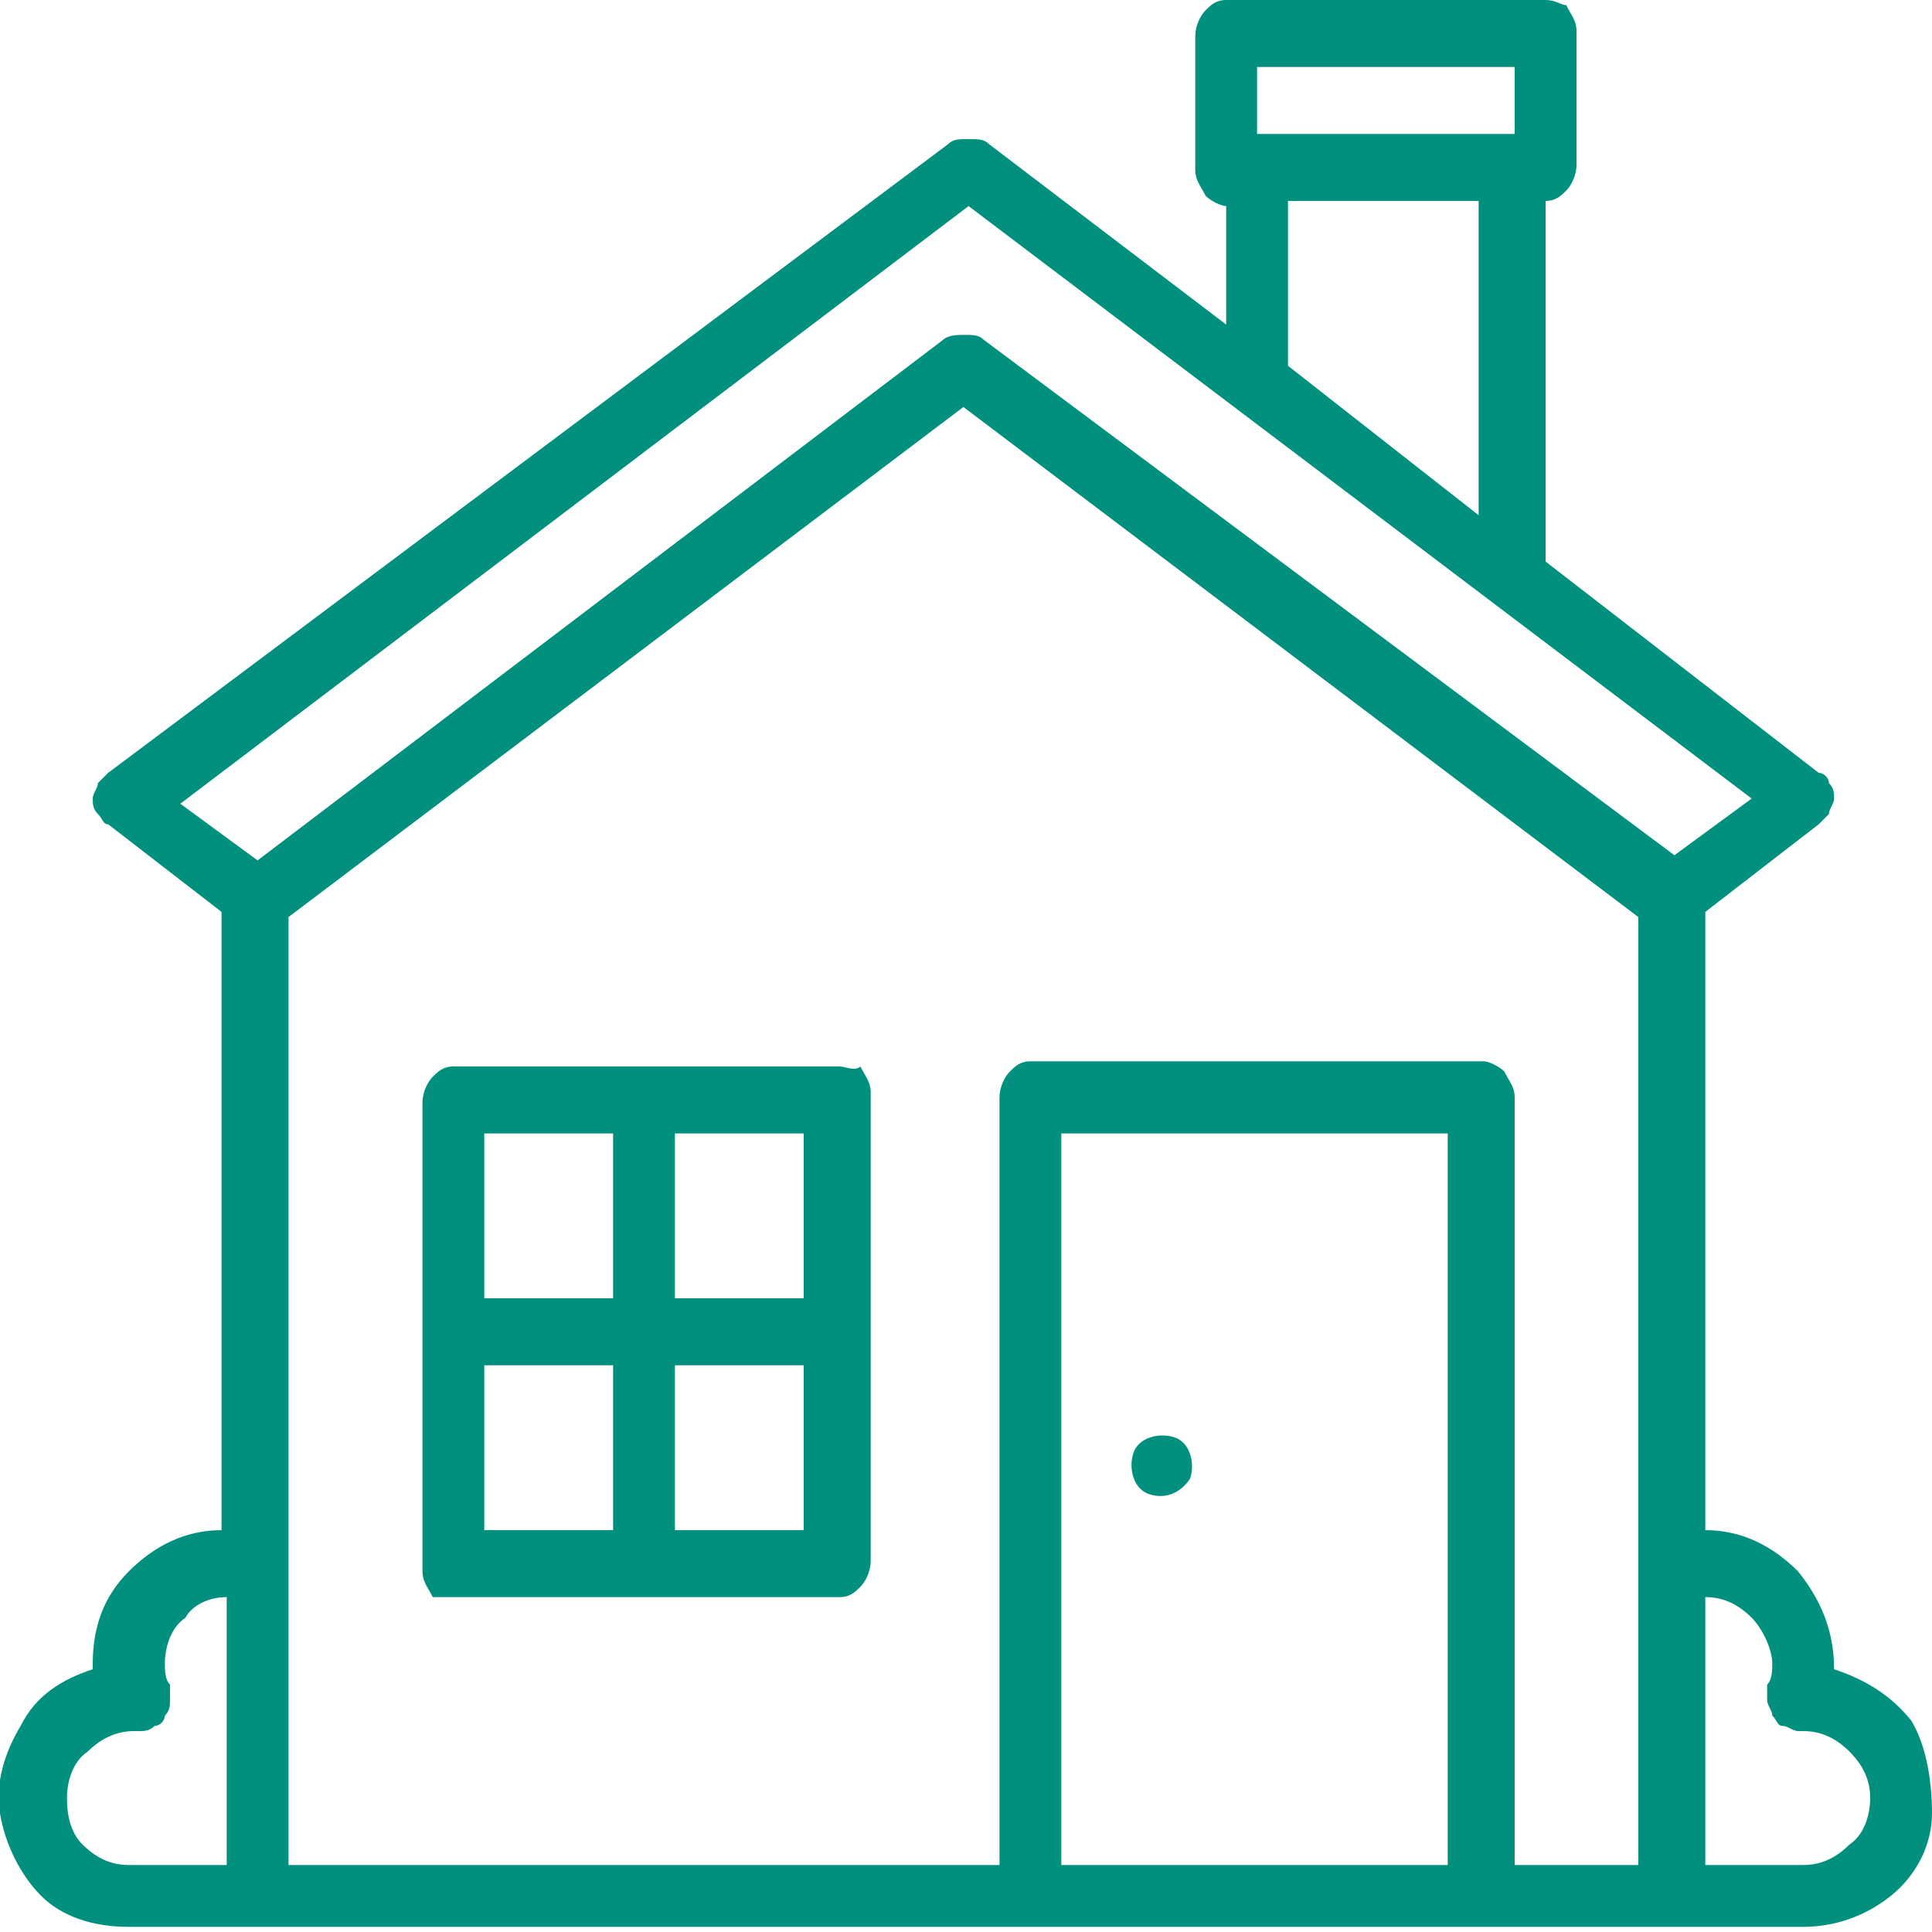 <?xml version="1.0" encoding="UTF-8"?>
<!-- Generator: Adobe Illustrator 27.2.0, SVG Export Plug-In . SVG Version: 6.00 Build 0)  -->
<svg xmlns:xodm="http://www.corel.com/coreldraw/odm/2003" xmlns="http://www.w3.org/2000/svg" xmlns:xlink="http://www.w3.org/1999/xlink" version="1.1" id="Слой_1" x="0px" y="0px" viewBox="0 0 37.5 37.5" style="enable-background:new 0 0 37.5 37.5;" xml:space="preserve">
<style type="text/css">
	.st0{fill:#00907D;}
</style>
<g id="Слой_x0020_1">
	<path class="st0" d="M35.6,32.4L35.6,32.4c0-0.8-0.3-1.4-0.7-1.9c-0.5-0.5-1.1-0.8-1.8-0.8v-12l2.2-1.7c0.1-0.1,0.1-0.1,0.2-0.2   c0-0.1,0.1-0.2,0.1-0.3s0-0.2-0.1-0.3c0-0.1-0.1-0.2-0.2-0.2L30,10.9v-7c0.2,0,0.3-0.1,0.4-0.2c0.1-0.1,0.2-0.3,0.2-0.5V0.6   c0-0.2-0.1-0.3-0.2-0.5C30.3,0.1,30.2,0,30,0h-6.2c-0.2,0-0.3,0.1-0.4,0.2s-0.2,0.3-0.2,0.5v2.6c0,0.2,0.1,0.3,0.2,0.5   C23.5,3.9,23.7,4,23.8,4v2.3l-4.6-3.5c-0.1-0.1-0.2-0.1-0.4-0.1s-0.3,0-0.4,0.1L2.1,15C2,15.1,2,15.1,1.9,15.2   c0,0.1-0.1,0.2-0.1,0.3s0,0.2,0.1,0.3C2,15.9,2,16,2.1,16l2.2,1.7v12c-0.7,0-1.3,0.3-1.8,0.8s-0.7,1.1-0.7,1.8v0.1   c-0.6,0.2-1.1,0.5-1.4,1.1C0.1,34-0.1,34.6,0,35.2c0.1,0.6,0.4,1.2,0.8,1.6s1,0.6,1.7,0.6H35c0.6,0,1.2-0.2,1.7-0.6   c0.5-0.4,0.8-1,0.8-1.6s-0.1-1.3-0.4-1.8C36.7,32.9,36.2,32.6,35.6,32.4L35.6,32.4L35.6,32.4z M24.4,1.3h5v1.3h-5V1.3z M25,7.1V3.9   h3.7V10L25,7.1L25,7.1z M18.8,4L34,15.5l-1.5,1.1l-13.4-10c-0.1-0.1-0.2-0.1-0.4-0.1c-0.1,0-0.3,0-0.4,0.1L5,16.7l-1.5-1.1L18.8,4   L18.8,4z M1.3,34.9c0-0.3,0.1-0.7,0.4-0.9c0.2-0.2,0.5-0.4,0.9-0.4l0,0h0.1c0.1,0,0.2,0,0.3-0.1c0.1,0,0.2-0.1,0.2-0.2   c0.1-0.1,0.1-0.2,0.1-0.3s0-0.2,0-0.3c-0.1-0.1-0.1-0.3-0.1-0.4c0-0.3,0.1-0.7,0.4-0.9C3.7,31.2,4,31,4.4,31v5.2H2.5   c-0.3,0-0.6-0.1-0.9-0.4C1.4,35.6,1.3,35.3,1.3,34.9L1.3,34.9z M28.1,36.2h-7.5V22h7.5V36.2z M29.4,36.2V21.3   c0-0.2-0.1-0.3-0.2-0.5c-0.1-0.1-0.3-0.2-0.4-0.2H20c-0.2,0-0.3,0.1-0.4,0.2s-0.2,0.3-0.2,0.5v14.9H5.6V17.8l13.1-9.9l13.1,9.9   v18.4L29.4,36.2L29.4,36.2z M35,36.2h-1.9V31c0.3,0,0.6,0.1,0.9,0.4c0.2,0.2,0.4,0.6,0.4,0.9c0,0.1,0,0.3-0.1,0.4   c0,0.1,0,0.2,0,0.3s0.1,0.2,0.1,0.3c0.1,0.1,0.1,0.2,0.2,0.2c0.1,0,0.2,0.1,0.3,0.1H35l0,0c0.3,0,0.6,0.1,0.9,0.4s0.4,0.6,0.4,0.9   s-0.1,0.7-0.4,0.9C35.6,36.1,35.3,36.2,35,36.2L35,36.2z"></path>
	<path class="st0" d="M16.3,20.7H8.8c-0.2,0-0.3,0.1-0.4,0.2c-0.1,0.1-0.2,0.3-0.2,0.5v9.1c0,0.2,0.1,0.3,0.2,0.5c0,0,0.2,0,0.4,0   h7.5c0.2,0,0.3-0.1,0.4-0.2s0.2-0.3,0.2-0.5v-9.1c0-0.2-0.1-0.3-0.2-0.5C16.6,20.8,16.4,20.7,16.3,20.7z M15.6,25.2h-2.5V22h2.5   V25.2z M11.9,22v3.2H9.4V22H11.9z M9.4,26.5h2.5v3.2H9.4V26.5z M13.1,29.7v-3.2h2.5v3.2H13.1z"></path>
	<path class="st0" d="M23.1,28.7c0.1-0.3,0-0.7-0.3-0.8c-0.3-0.1-0.7,0-0.8,0.3c-0.1,0.3,0,0.7,0.3,0.8S22.9,29,23.1,28.7L23.1,28.7   z"></path>
</g>
</svg>
